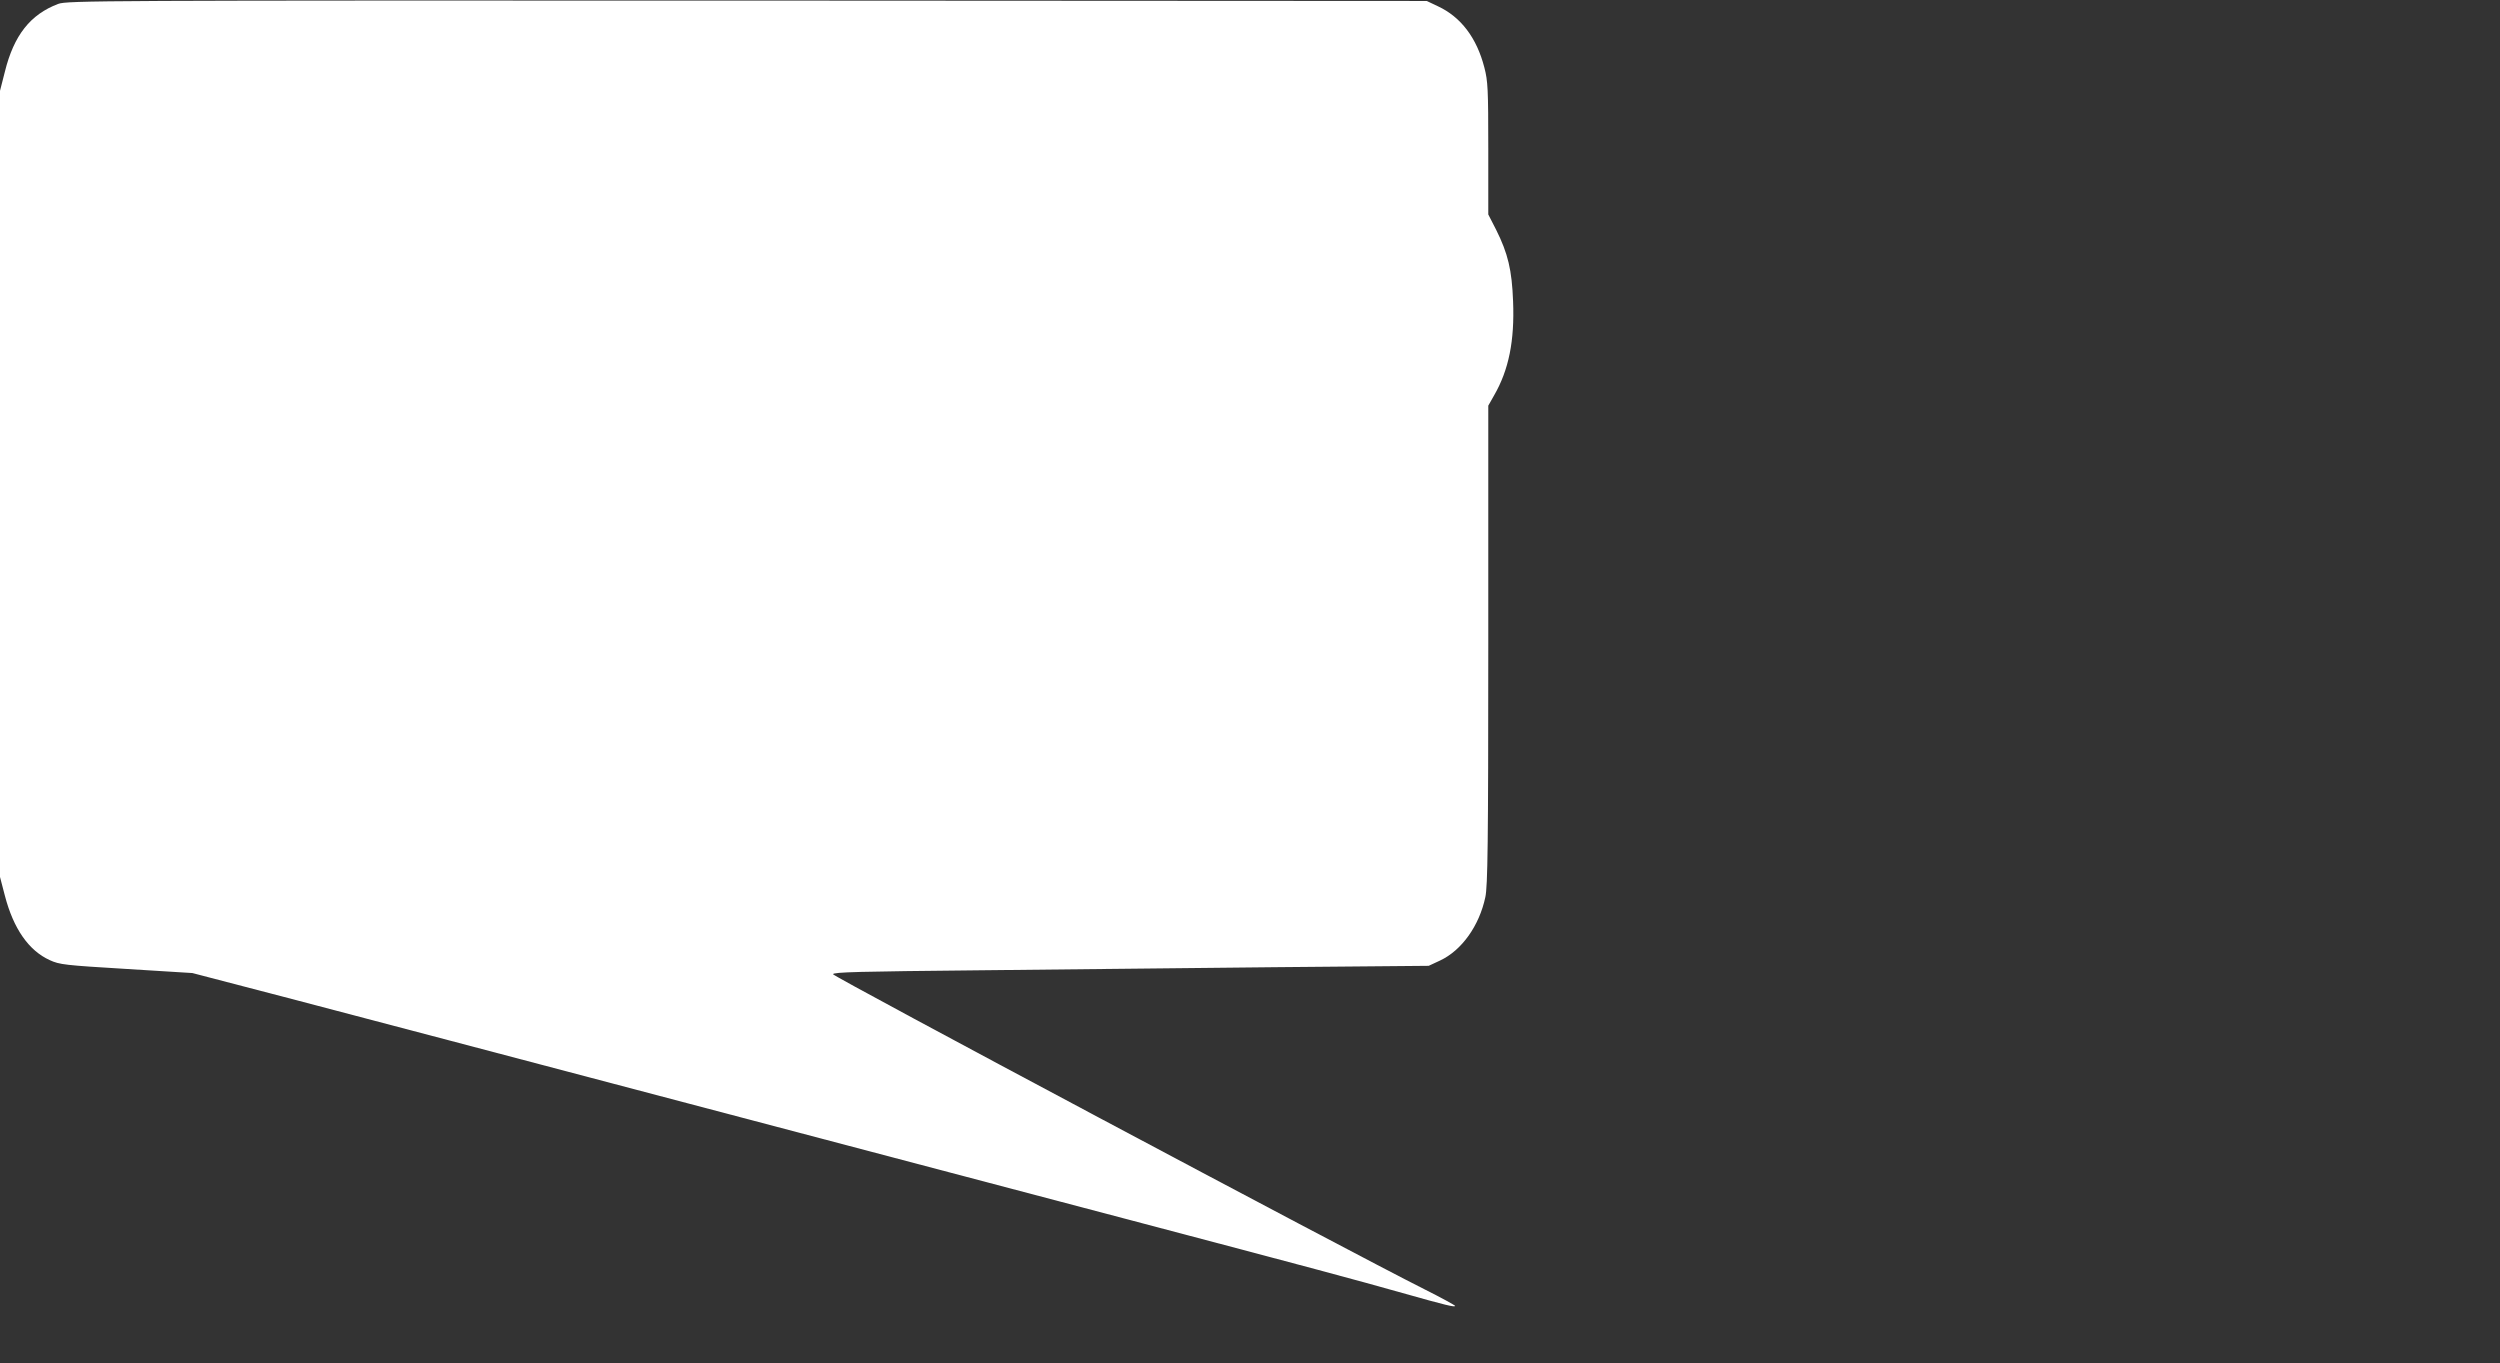 <?xml version="1.0" standalone="no"?>
<!DOCTYPE svg PUBLIC "-//W3C//DTD SVG 20010904//EN"
 "http://www.w3.org/TR/2001/REC-SVG-20010904/DTD/svg10.dtd">
<svg version="1.0" xmlns="http://www.w3.org/2000/svg"
 width="1280pt" height="698pt" viewBox="0 0 1280 698"
 preserveAspectRatio="xMidYMid meet">
<rect x="0" y="0" width="1280" height="698" fill="#333333" stroke="none"/>
<g transform="translate(0,698) scale(0.1,-0.1)"
fill="#ffffff" stroke="none">
<path d="M298 6960 c-143 -54 -227 -161 -273 -347 l-25 -98 0 -2012 0 -2013
25 -96 c44 -169 122 -281 230 -330 50 -23 77 -26 392 -45 l338 -21 510 -133
c281 -74 1194 -314 2030 -535 836 -221 1844 -487 2240 -591 966 -255 1174
-311 1415 -379 226 -64 270 -74 270 -66 0 3 -71 42 -157 85 -400 201 -3028
1601 -3028 1613 0 11 141 14 740 20 407 4 1093 11 1525 16 l785 7 58 27 c111
52 201 178 232 325 12 57 15 266 15 1292 l0 1224 30 53 c75 130 105 279 97
481 -6 160 -26 245 -87 367 l-40 78 0 338 c0 303 -2 345 -20 414 -39 152 -120
259 -238 314 l-57 27 -3480 2 c-3319 1 -3482 0 -3527 -17z"/>
</g>
</svg>
